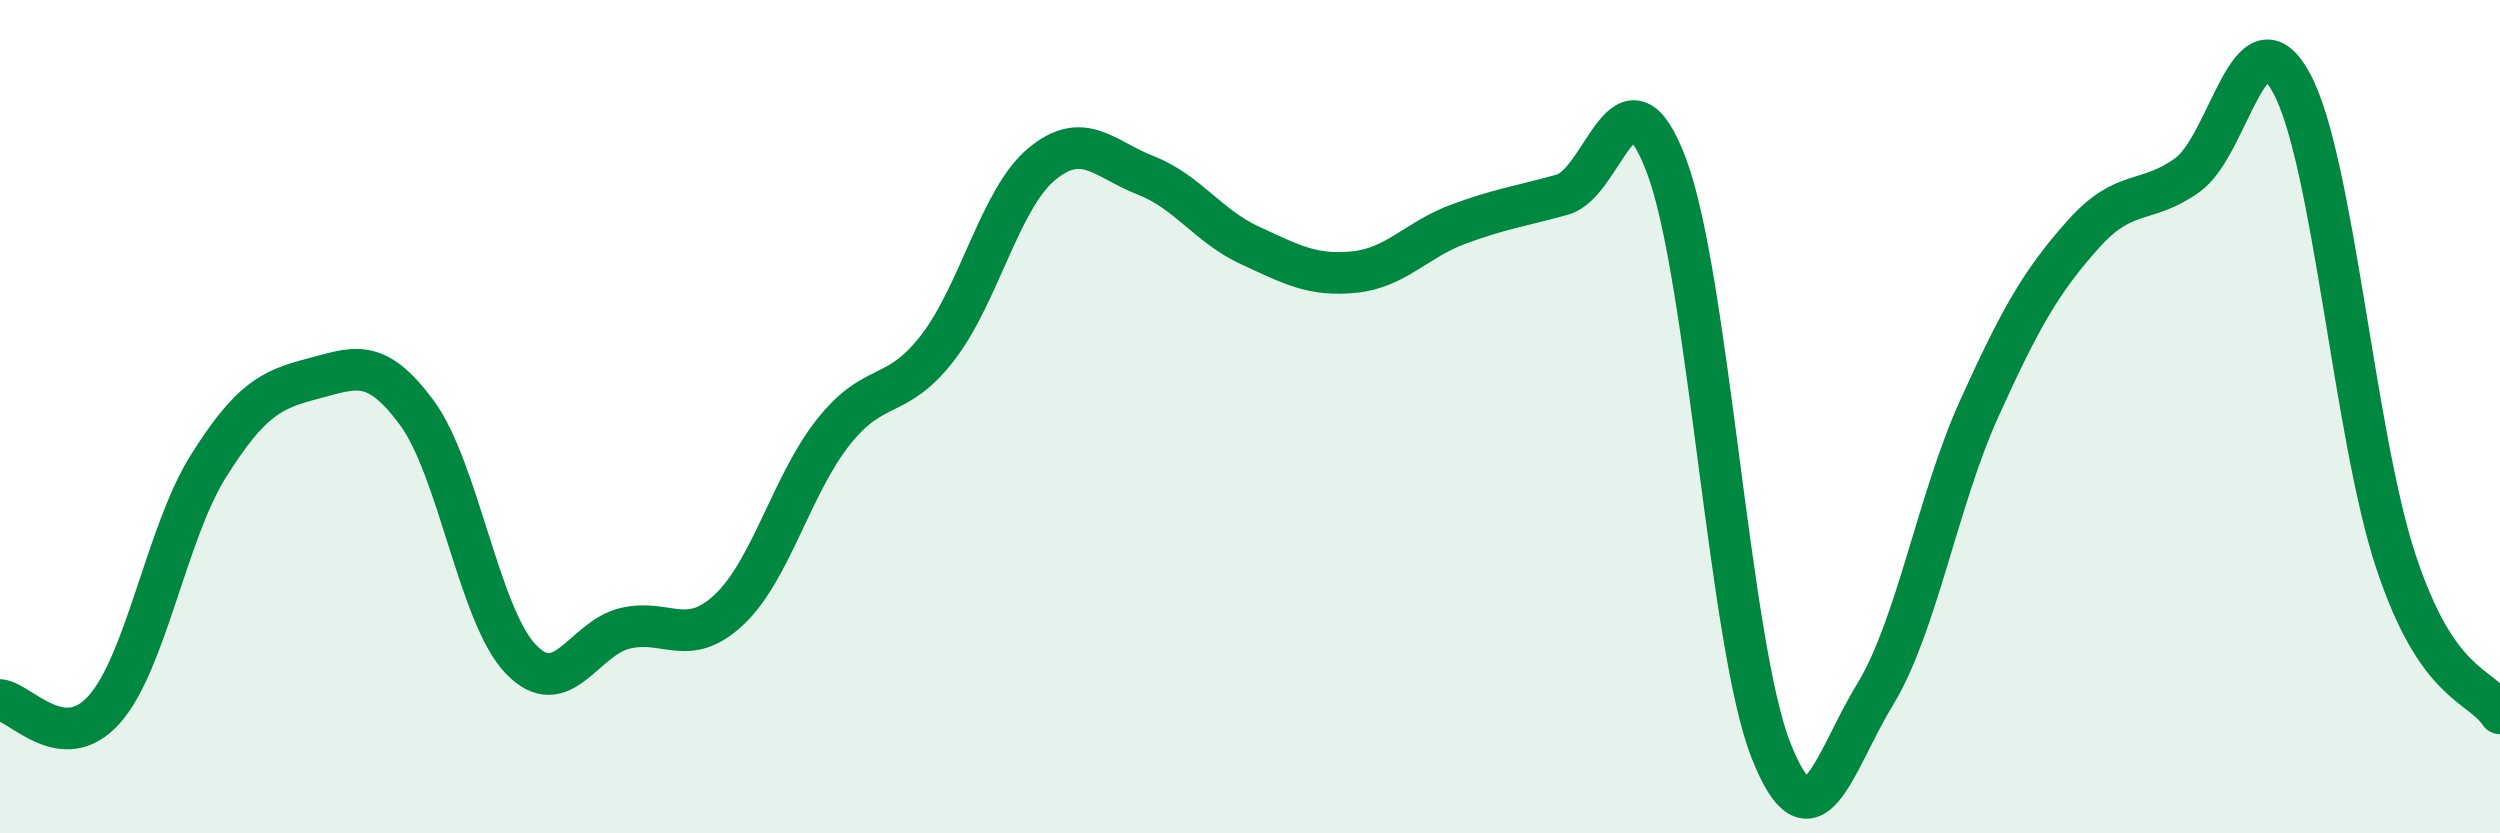 
    <svg width="60" height="20" viewBox="0 0 60 20" xmlns="http://www.w3.org/2000/svg">
      <path
        d="M 0,16.8 C 0.5,16.85 1.5,18.15 2.5,17.03 C 3.5,15.91 4,12.78 5,11.19 C 6,9.6 6.5,9.35 7.5,9.09 C 8.5,8.83 9,8.55 10,9.9 C 11,11.25 11.5,14.78 12.5,15.82 C 13.5,16.86 14,15.32 15,15.08 C 16,14.84 16.5,15.57 17.5,14.63 C 18.5,13.69 19,11.63 20,10.37 C 21,9.11 21.5,9.64 22.5,8.35 C 23.5,7.06 24,4.77 25,3.94 C 26,3.11 26.5,3.82 27.5,4.21 C 28.5,4.6 29,5.43 30,5.89 C 31,6.35 31.5,6.63 32.5,6.53 C 33.5,6.43 34,5.75 35,5.38 C 36,5.01 36.5,4.95 37.5,4.67 C 38.5,4.39 39,1.32 40,3.99 C 41,6.66 41.5,15.46 42.5,18 C 43.5,20.54 44,18.31 45,16.67 C 46,15.03 46.5,12.02 47.5,9.81 C 48.5,7.6 49,6.74 50,5.62 C 51,4.5 51.5,4.92 52.5,4.2 C 53.5,3.48 54,0.15 55,2 C 56,3.85 56.5,10.45 57.5,13.47 C 58.5,16.49 59.5,16.39 60,17.12L60 20L0 20Z"
        fill="#008740"
        opacity="0.1"
        stroke-linecap="round"
        stroke-linejoin="round"
      />
      <path
        d="M 0,16.8 C 0.5,16.85 1.5,18.15 2.5,17.03 C 3.5,15.91 4,12.78 5,11.19 C 6,9.6 6.5,9.35 7.5,9.09 C 8.5,8.83 9,8.55 10,9.9 C 11,11.25 11.5,14.78 12.5,15.82 C 13.5,16.86 14,15.32 15,15.08 C 16,14.84 16.5,15.57 17.5,14.63 C 18.5,13.69 19,11.63 20,10.37 C 21,9.11 21.5,9.64 22.5,8.35 C 23.5,7.06 24,4.77 25,3.94 C 26,3.11 26.5,3.82 27.5,4.21 C 28.5,4.6 29,5.43 30,5.89 C 31,6.35 31.5,6.63 32.5,6.53 C 33.5,6.43 34,5.75 35,5.38 C 36,5.01 36.5,4.95 37.5,4.67 C 38.5,4.39 39,1.32 40,3.99 C 41,6.66 41.5,15.46 42.5,18 C 43.5,20.54 44,18.31 45,16.67 C 46,15.03 46.5,12.02 47.5,9.81 C 48.5,7.6 49,6.74 50,5.62 C 51,4.5 51.5,4.92 52.5,4.2 C 53.5,3.48 54,0.15 55,2 C 56,3.85 56.5,10.45 57.5,13.47 C 58.5,16.49 59.5,16.39 60,17.12"
        stroke="#008740"
        stroke-width="1"
        fill="none"
        stroke-linecap="round"
        stroke-linejoin="round"
      />
    </svg>
  